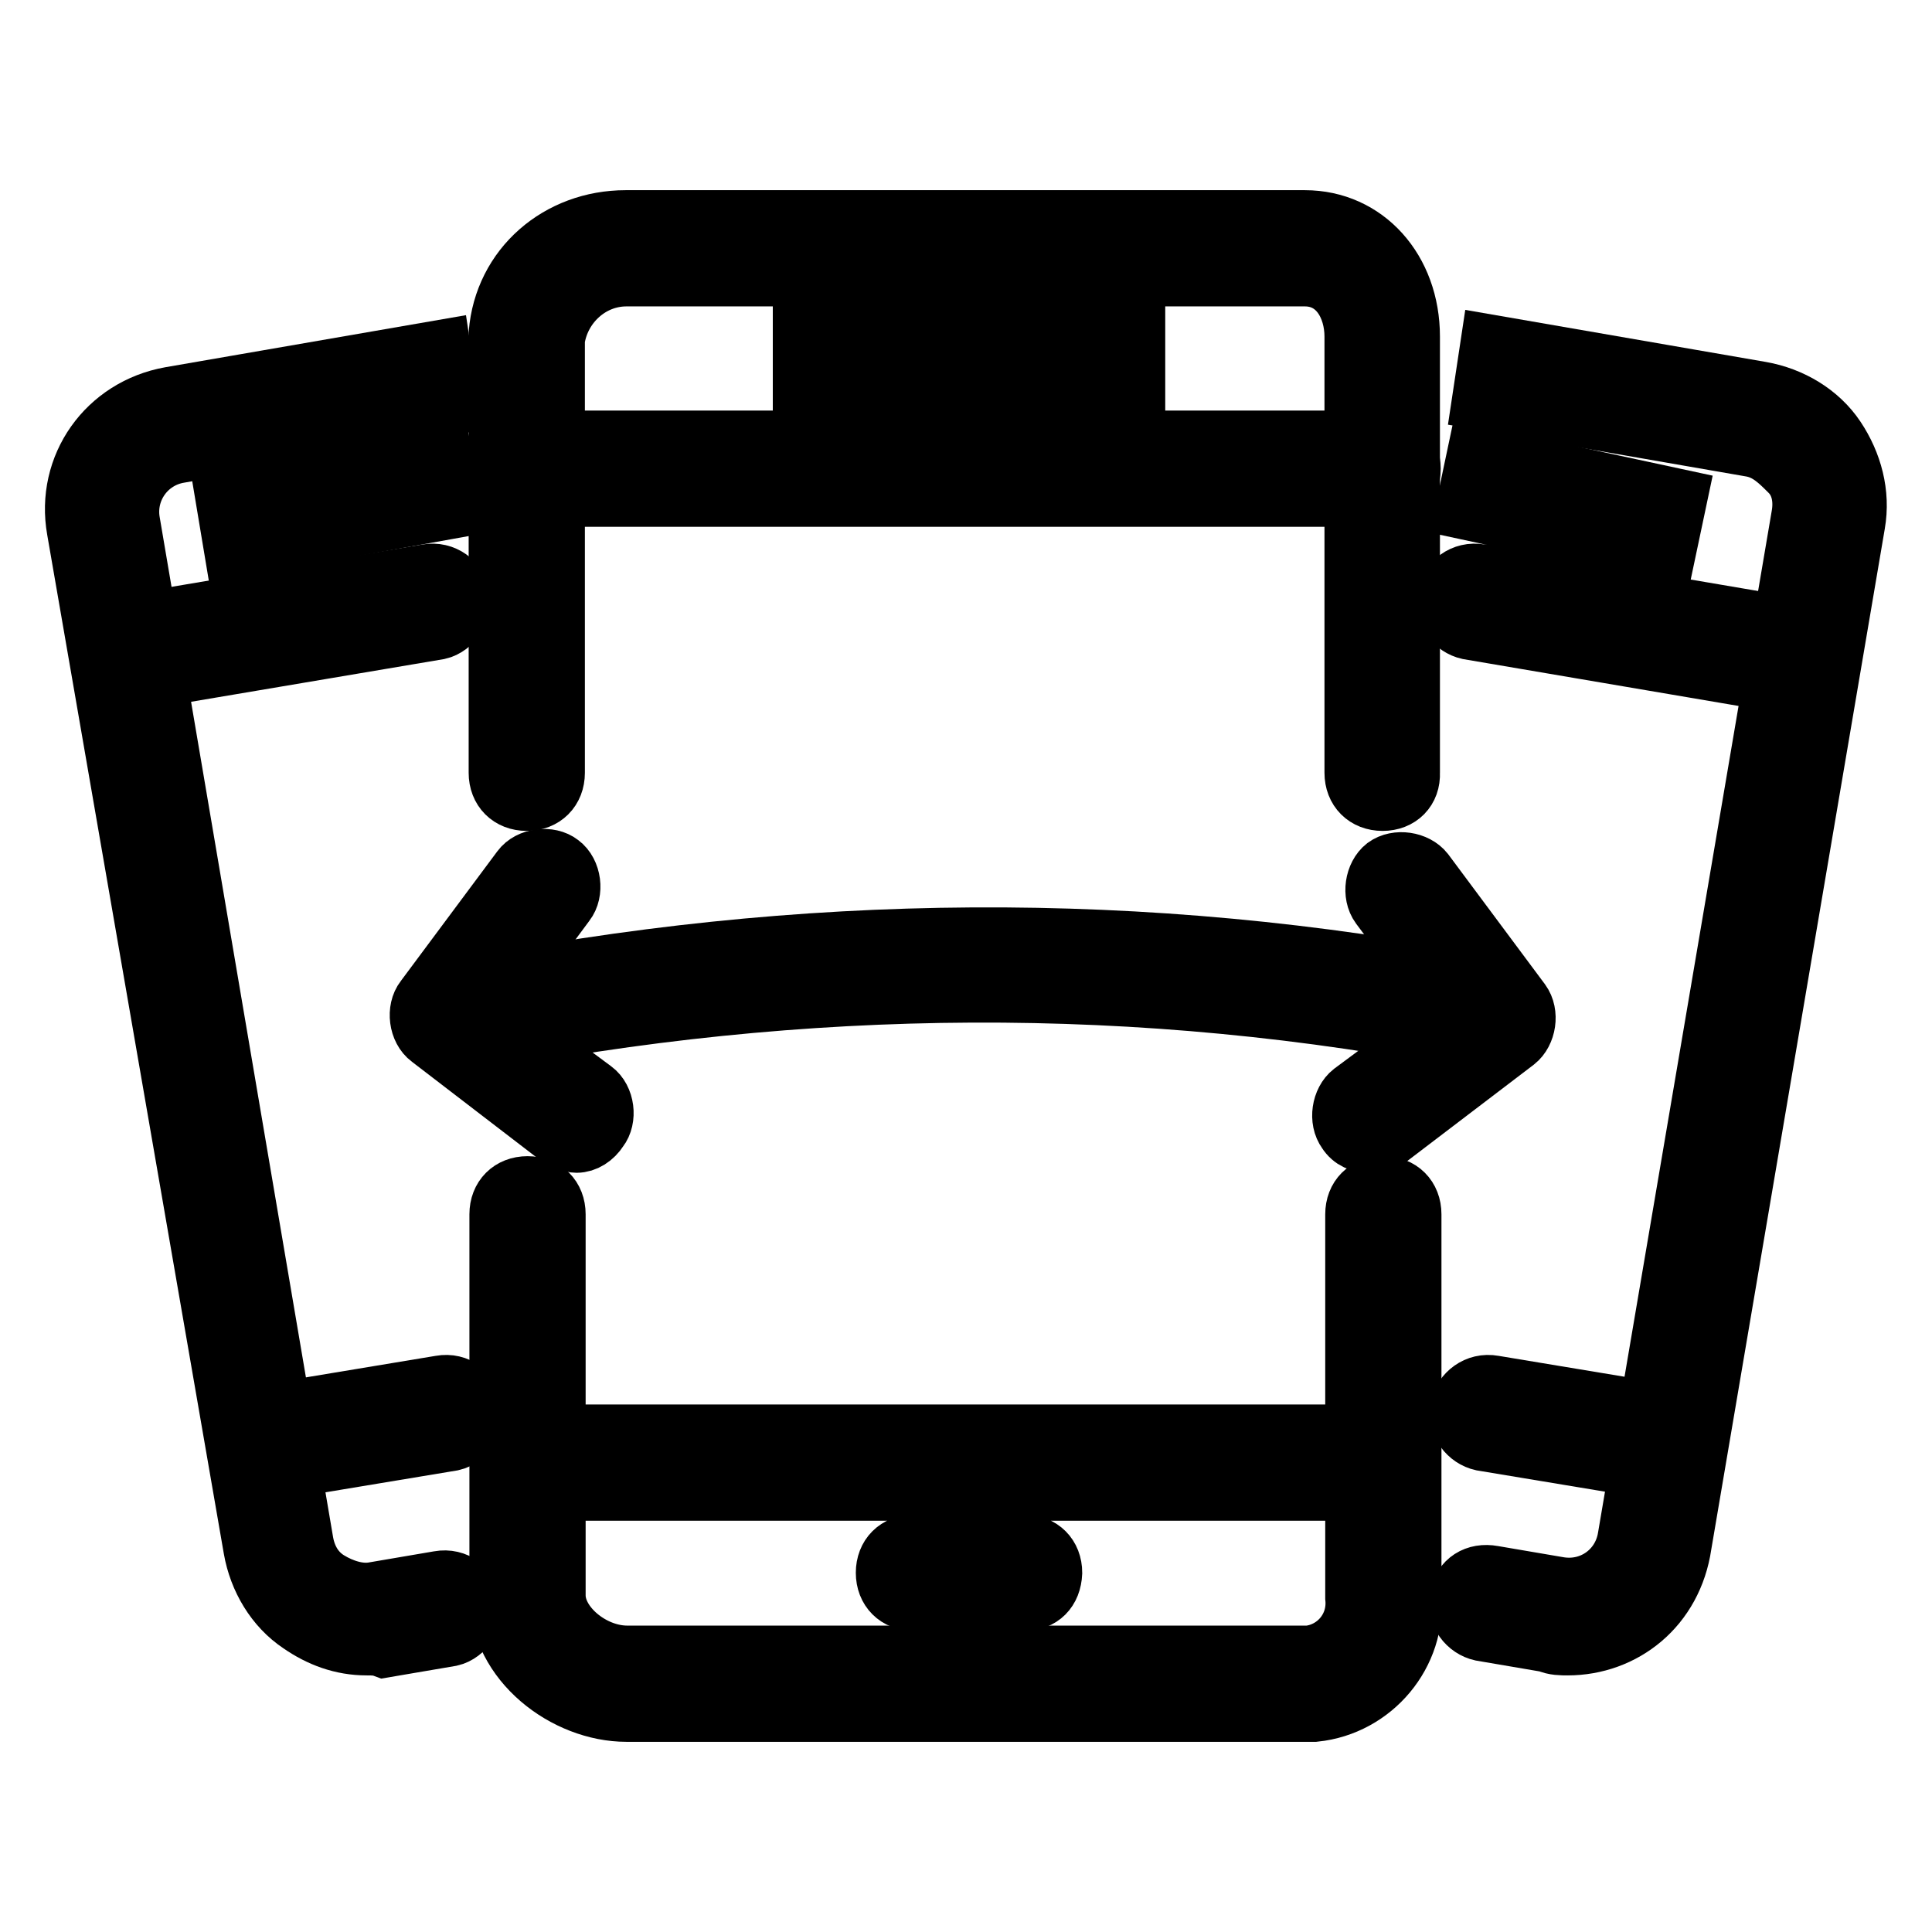 <?xml version="1.0" encoding="utf-8"?>
<!-- Svg Vector Icons : http://www.onlinewebfonts.com/icon -->
<!DOCTYPE svg PUBLIC "-//W3C//DTD SVG 1.1//EN" "http://www.w3.org/Graphics/SVG/1.1/DTD/svg11.dtd">
<svg version="1.1" xmlns="http://www.w3.org/2000/svg" xmlns:xlink="http://www.w3.org/1999/xlink" x="0px" y="0px" viewBox="0 0 256 256" enable-background="new 0 0 256 256" xml:space="preserve">
<g> <path stroke-width="8" fill-opacity="0" stroke="#000000"  d="M183.2,106.1c-2.2,0-3.7-1.5-3.7-3.7V44.6c0-4-2.2-8-6.6-8H83c-4.8,0-8.8,3.7-9.5,8.4v57.4 c0,2.2-1.5,3.7-3.7,3.7c-2.2,0-3.7-1.5-3.7-3.7V44.6v-0.4c0.7-8.8,8-15,16.8-15h90c8,0,13.9,6.6,13.9,15.4v57.8 C186.9,104.6,185.4,106.1,183.2,106.1z M83,226.8c-8,0-16.8-6.6-16.8-15.4v-50.5c0-2.2,1.5-3.7,3.7-3.7c2.2,0,3.7,1.5,3.7,3.7v50.5 c0,4,4.8,8,9.5,8h90.3c3.7-0.4,6.6-3.7,6.2-7.7v-50.8c0-2.2,1.5-3.7,3.7-3.7s3.7,1.5,3.7,3.7v50.5c0.7,7.7-5.1,14.6-12.8,15.4H83z" /> <path stroke-width="8" fill-opacity="0" stroke="#000000"  d="M183.2,65.8H73.5c-2.2,0-3.7-1.5-3.7-3.7c0-2.2,1.5-3.7,3.7-3.7h109.7c2.2,0,3.7,1.5,3.7,3.7 C186.9,64.4,185.4,65.8,183.2,65.8z M183.2,197.5H73.5c-2.2,0-3.7-1.5-3.7-3.7c0-2.2,1.5-3.7,3.7-3.7h109.7c2.2,0,3.7,1.5,3.7,3.7 C186.9,196,185.4,197.5,183.2,197.5z M135.7,212.1h-14.6c-2.2,0-3.7-1.5-3.7-3.7c0-2.2,1.5-3.7,3.7-3.7h14.6c2.2,0,3.7,1.5,3.7,3.7 C139.3,210.7,137.9,212.1,135.7,212.1z M121.1,43.9h29.3v7.3h-29.3V43.9z M106.4,43.9h7.3v7.3h-7.3V43.9z M48.6,218 c-3.3,0-6.2-1.1-8.8-2.9c-3.3-2.2-5.5-5.9-6.2-9.9l-23.4-135c-1.5-8.4,4-16.1,12.4-17.6l35.8-6.2l1.1,7.3L23.8,60 c-4.4,0.7-7.3,4.8-6.6,9.1l23,135.3c0.4,2.2,1.5,4,3.3,5.1c1.8,1.1,4,1.8,5.9,1.5l8.8-1.5c2.2-0.4,4,1.1,4.4,2.9 c0.4,1.8-1.1,4-2.9,4.4l-8.8,1.5C50.1,218,49.4,218,48.6,218L48.6,218z"/> <path stroke-width="8" fill-opacity="0" stroke="#000000"  d="M18.3,90c-1.8,0-3.3-1.1-3.7-2.9c-0.4-1.8,1.1-4,2.9-4.4l39.1-6.6c2.2-0.4,4,1.1,4.4,2.9 c0.4,1.8-1.1,4-2.9,4.4L19,90H18.3z M36.9,194.6c-1.8,0-3.3-1.1-3.7-2.9c-0.4-1.8,1.1-4,2.9-4.4l22.3-3.7c2.2-0.4,4,1.1,4.4,2.9 s-1.1,4-2.9,4.4l-22.3,3.7H36.9L36.9,194.6z M207.7,218c-0.7,0-1.8,0-2.6-0.4l-8.8-1.5c-1.8-0.4-3.3-2.2-2.9-4.4 c0.4-2.2,2.2-3.3,4.4-2.9l8.8,1.5c4.4,0.7,8.4-2.2,9.1-6.6l23-135.3c0.4-2.2,0-4.4-1.5-5.9c-1.5-1.5-2.9-2.9-5.1-3.3L196.4,53 l1.1-7.3l35.8,6.2c4,0.7,7.7,2.9,9.9,6.2c2.2,3.3,3.3,7.3,2.6,11.3l-23,135.3C221.6,212.9,215.1,218,207.7,218L207.7,218z"/> <path stroke-width="8" fill-opacity="0" stroke="#000000"  d="M234.1,90h-0.7l-38.8-6.6c-1.8-0.4-3.3-2.2-2.9-4.4c0.4-1.8,2.2-3.3,4.4-2.9l38.8,6.6 c1.8,0.4,3.3,2.2,2.9,4.4C237.4,88.9,235.9,90,234.1,90z M219.4,194.6h-0.7l-22.3-3.7c-1.8-0.4-3.3-2.2-2.9-4.4 c0.4-1.8,2.2-3.3,4.4-2.9l22.3,3.7c1.8,0.4,3.3,2.2,2.9,4.4C222.7,193.1,221.3,194.6,219.4,194.6z M44.1,62.7l14.4-2.5l1.2,7.2 L45.3,70L44.1,62.7z M194.2,67.5l1.5-7.1l26.5,5.7l-1.5,7.1L194.2,67.5z M29.8,65.4l7.2-1.2l1.2,7.2L31,72.6L29.8,65.4z  M181.4,151.4c-1.1,0-2.2-0.4-2.9-1.5c-1.1-1.5-0.7-4,0.7-5.1l14.3-10.6L182.9,120c-1.1-1.5-0.7-4,0.7-5.1c1.5-1.1,4-0.7,5.1,0.7 l12.8,17.2c1.1,1.5,0.7,4-0.7,5.1L183.6,151C182.9,151,182.1,151.4,181.4,151.4L181.4,151.4z M76.4,151.4c-0.7,0-1.5-0.4-2.2-0.7 l-17.2-13.2c-1.5-1.1-1.8-3.7-0.7-5.1l12.8-17.2c1.1-1.5,3.7-1.8,5.1-0.7c1.5,1.1,1.8,3.7,0.7,5.1l-10.6,14.3l14.3,10.6 c1.5,1.1,1.8,3.7,0.7,5.1C78.6,150.7,77.5,151.4,76.4,151.4z"/> <path stroke-width="8" fill-opacity="0" stroke="#000000"  d="M61.4,138.6c-1.8,0-3.3-1.1-3.7-2.9s0.7-4,2.9-4.4c45.4-9.1,91.1-9.5,136.4-0.7c1.8,0.4,3.3,2.2,2.9,4.4 c-0.4,1.8-2.2,3.3-4.4,2.9c-44.3-8.8-89.2-8.4-133.5,0.4C61.8,138.6,61.8,138.6,61.4,138.6L61.4,138.6z"/></g>
</svg>